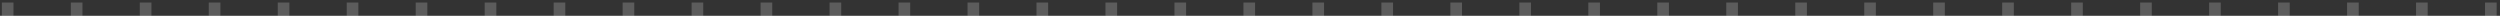<?xml version="1.0" encoding="UTF-8"?> <svg xmlns="http://www.w3.org/2000/svg" width="316" height="2" viewBox="0 0 316 2" fill="none"><rect x="0" y="0" width="316" height="2" fill="#333333" stroke="none"/> <path opacity="0.2" d="M0.232 2V0.32H1.704V2H0.232ZM8.951 2V0.32H10.423V2H8.951ZM17.67 2V0.32H19.142V2H17.67ZM26.389 2V0.32H27.86V2H26.389ZM35.107 2V0.32H36.579V2H35.107ZM43.826 2V0.32H45.298V2H43.826ZM52.545 2V0.32H54.017V2H52.545ZM61.264 2V0.32H62.736V2H61.264ZM69.982 2V0.32H71.454V2H69.982ZM78.701 2V0.32H80.173V2H78.701ZM87.42 2V0.32H88.892V2H87.42ZM96.138 2V0.32H97.611V2H96.138ZM104.857 2V0.32H106.329V2H104.857ZM113.576 2V0.32H115.048V2H113.576ZM122.295 2V0.32H123.767V2H122.295ZM131.013 2V0.32H132.485V2H131.013ZM139.732 2V0.32H141.204V2H139.732ZM148.451 2V0.32H149.923V2H148.451ZM157.17 2V0.32H158.642V2H157.17ZM165.888 2V0.32H167.36V2H165.888ZM174.607 2V0.32H176.079V2H174.607ZM183.326 2V0.32H184.798V2H183.326ZM192.045 2V0.32H193.517V2H192.045ZM200.763 2V0.32H202.235V2H200.763ZM209.482 2V0.32H210.954V2H209.482ZM218.201 2V0.32H219.673V2H218.201ZM226.92 2V0.32H228.392V2H226.92ZM235.638 2V0.32H237.11V2H235.638ZM244.357 2V0.32H245.829V2H244.357ZM253.076 2V0.32H254.548V2H253.076ZM261.795 2V0.32H263.267V2H261.795ZM270.513 2V0.32H271.985V2H270.513ZM279.232 2V0.32H280.704V2H279.232ZM287.951 2V0.32H289.423V2H287.951ZM296.67 2V0.32H298.142V2H296.67ZM305.388 2V0.32H306.86V2H305.388ZM314.107 2V0.32H315.579V2H314.107Z" fill="white"></path> </svg> 